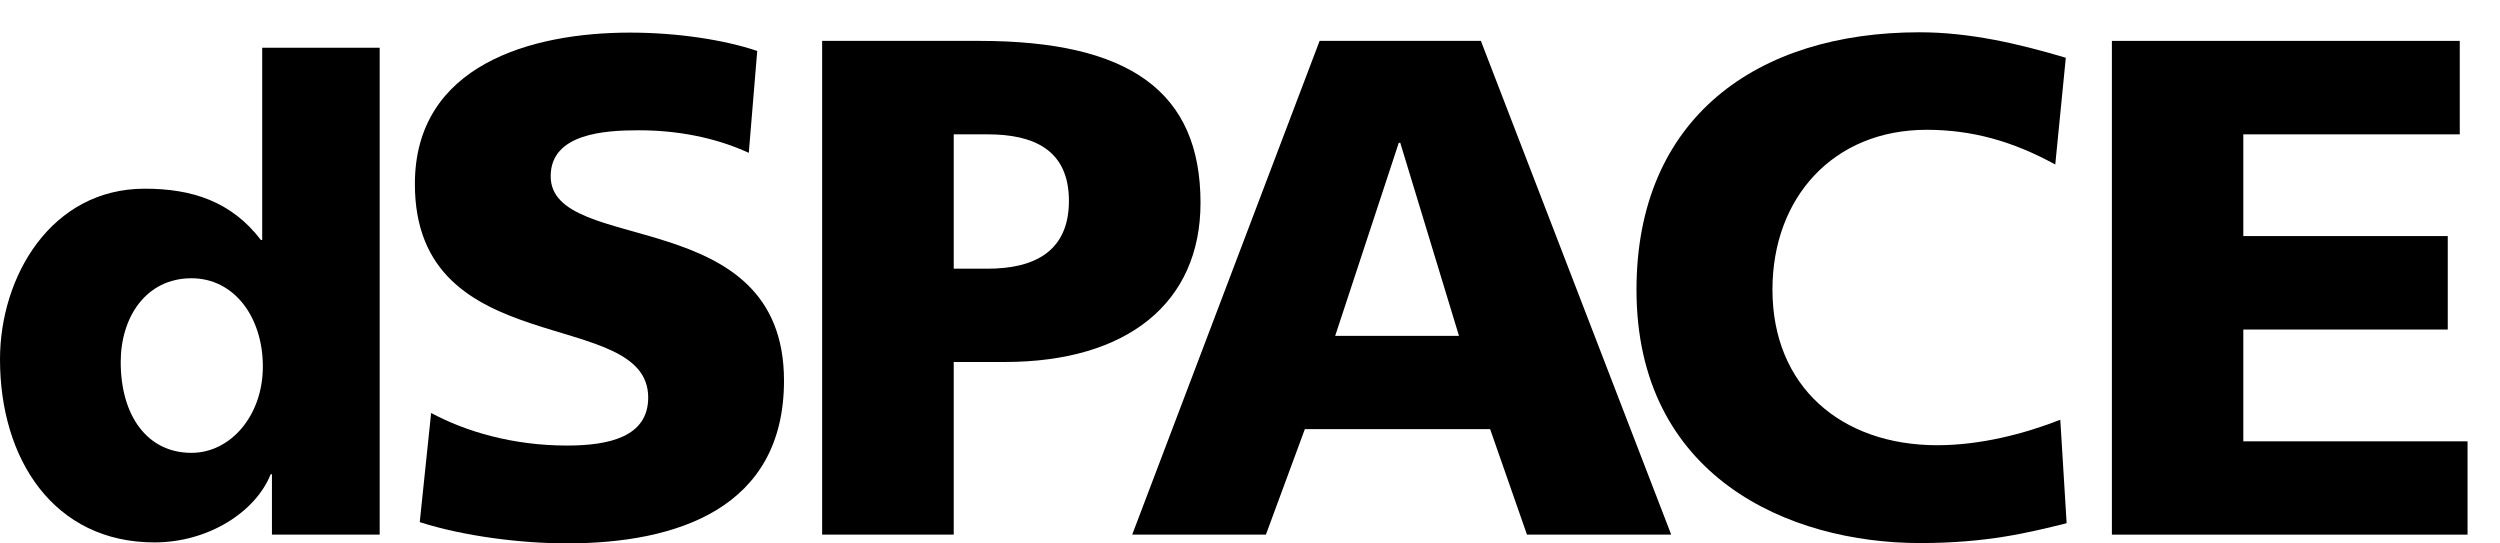 <?xml version="1.0" encoding="UTF-8"?><svg id="Ebene_1" xmlns="http://www.w3.org/2000/svg" viewBox="0 0 154.08 33.47"><defs><style>.cls-1{fill-rule:evenodd;stroke-width:0px;}</style></defs><path class="cls-1" d="m11.8,27.91c2.4,0,4.4-2.28,4.4-5.32s-1.76-5.44-4.4-5.44c-2.8,0-4.36,2.4-4.36,5.16,0,3.32,1.64,5.6,4.36,5.6m11.6,5.04h-6.64v-3.72h-.08c-.92,2.32-3.84,4.2-7.16,4.2-6.2,0-9.52-5.12-9.52-11.28,0-5.12,3.16-10.52,8.92-10.52,2.88,0,5.32.76,7.16,3.16h.08V2.94h7.24v30.01Z"/><path class="cls-1" d="m26.57,25.45c2.09,1.13,5.01,2.01,8.37,2.01,2.57,0,5.01-.52,5.01-2.96,0-5.67-14.38-2.09-14.38-13.16,0-7.32,7.15-9.33,13.25-9.33,2.92,0,5.8.44,7.85,1.13l-.52,6.28c-2.09-.96-4.45-1.39-6.76-1.39-2.05,0-5.45.17-5.45,2.83,0,4.93,14.38,1.61,14.38,12.6,0,7.89-6.63,10.03-13.38,10.03-2.83,0-6.36-.44-9.07-1.31l.7-6.71Z"/><path class="cls-1" d="m58.78,16.56h2.09c2.79,0,5.01-1,5.01-4.18s-2.22-4.1-5.01-4.1h-2.09v8.28Zm-8.11-14.04h9.68c9.28,0,13.64,3.14,13.64,9.98,0,6.15-4.49,9.81-12.07,9.81h-3.14v10.64h-8.11V2.52Z"/><path class="cls-1" d="m86.3,8.8h-.09l-3.92,11.9h7.63l-3.62-11.9Zm-4.97-6.28h9.94l11.73,30.43h-8.89l-2.27-6.5h-11.42l-2.4,6.5h-8.24l11.55-30.43Z"/><path class="cls-1" d="m127.36,32.25c-2.31.57-4.88,1.22-9.02,1.22-8.11,0-17.48-4.1-17.48-15.61,0-10.59,7.41-15.87,17.44-15.87,3.09,0,6.1.7,9.02,1.57l-.65,6.58c-2.62-1.44-5.14-2.14-7.93-2.14-5.75,0-9.5,4.18-9.5,9.85,0,5.97,4.23,9.59,10.16,9.59,2.66,0,5.36-.7,7.58-1.57l.39,6.36Z"/><polygon class="cls-1" points="130.16 2.52 151.6 2.52 151.6 8.28 138.26 8.28 138.26 14.55 150.86 14.55 150.86 20.31 138.26 20.31 138.26 27.2 152.08 27.2 152.08 32.95 130.16 32.95 130.16 2.52"/></svg>